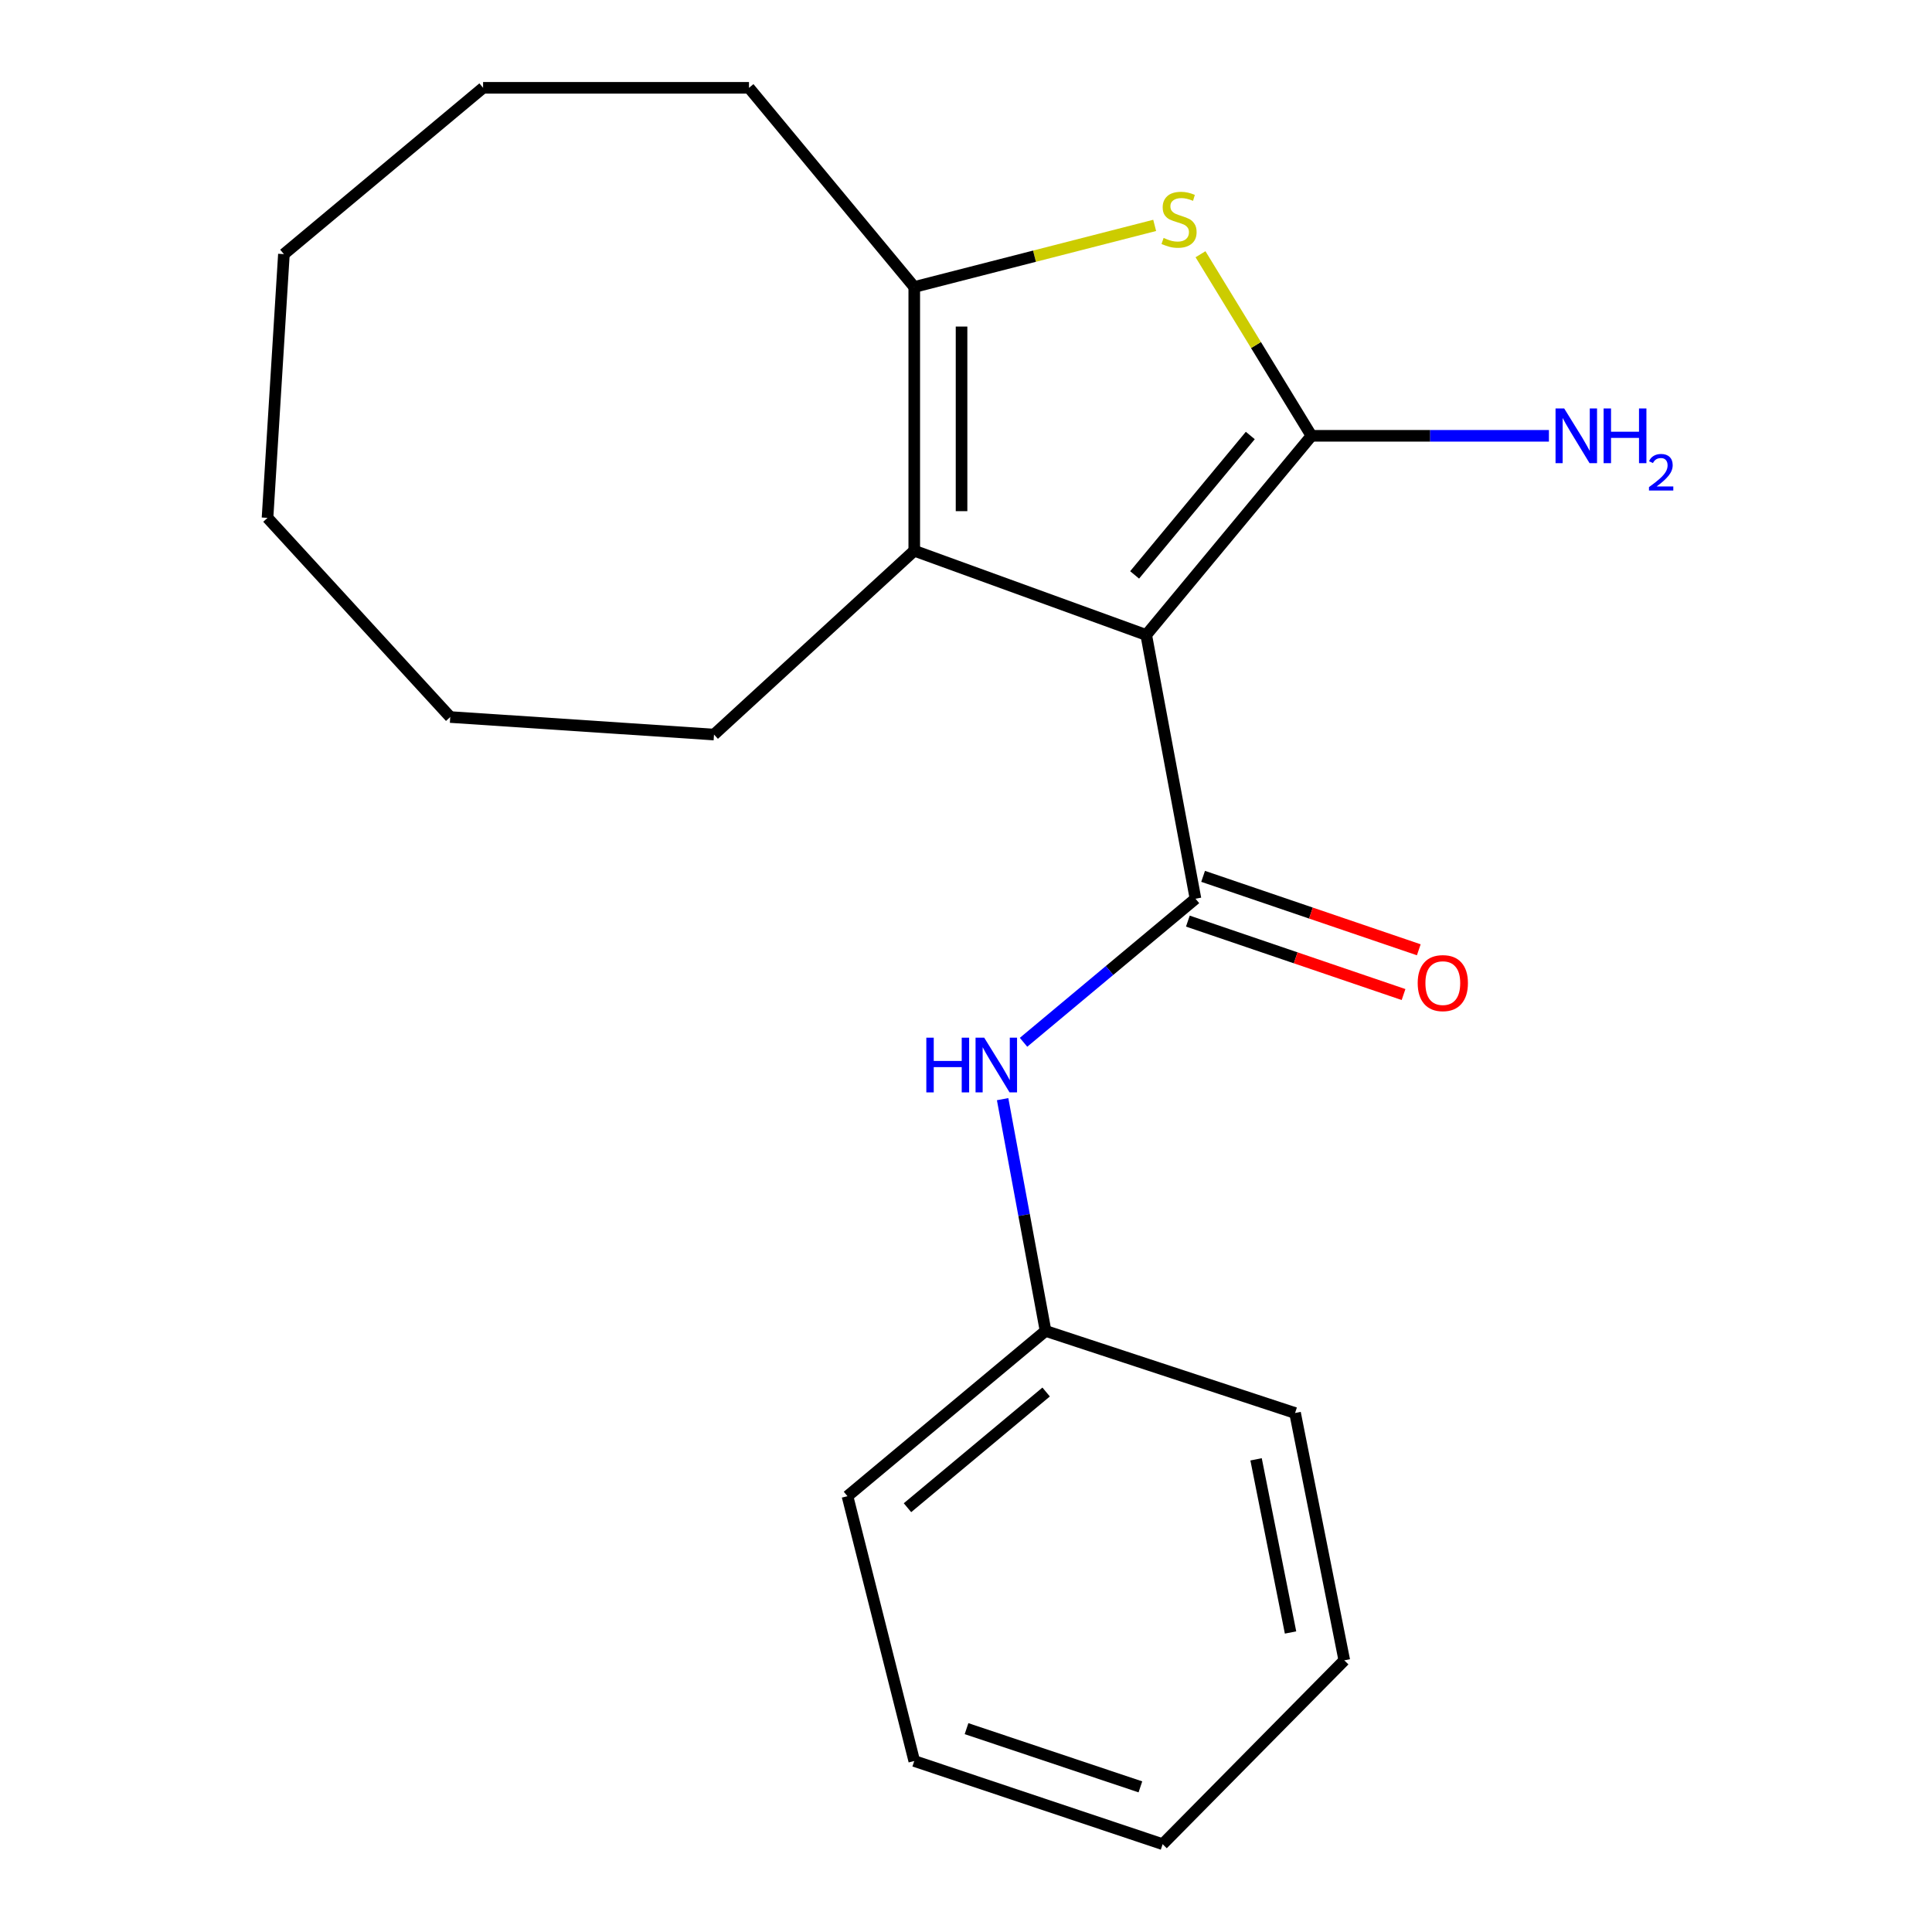 <?xml version='1.0' encoding='iso-8859-1'?>
<svg version='1.1' baseProfile='full'
              xmlns='http://www.w3.org/2000/svg'
                      xmlns:rdkit='http://www.rdkit.org/xml'
                      xmlns:xlink='http://www.w3.org/1999/xlink'
                  xml:space='preserve'
width='1000px' height='1000px' viewBox='0 0 1000 1000'>
<!-- END OF HEADER -->
<rect style='opacity:1.0;fill:#FFFFFF;stroke:none' width='1000' height='1000' x='0' y='0'> </rect>
<path class='bond-0' d='M 593.284,328.66 L 678.811,225.578' style='fill:none;fill-rule:evenodd;stroke:#000000;stroke-width:6px;stroke-linecap:butt;stroke-linejoin:miter;stroke-opacity:1' />
<path class='bond-0' d='M 587.277,297.569 L 647.146,225.412' style='fill:none;fill-rule:evenodd;stroke:#000000;stroke-width:6px;stroke-linecap:butt;stroke-linejoin:miter;stroke-opacity:1' />
<path class='bond-1' d='M 593.284,328.66 L 618.779,465.177' style='fill:none;fill-rule:evenodd;stroke:#000000;stroke-width:6px;stroke-linecap:butt;stroke-linejoin:miter;stroke-opacity:1' />
<path class='bond-3' d='M 593.284,328.66 L 473.219,285.053' style='fill:none;fill-rule:evenodd;stroke:#000000;stroke-width:6px;stroke-linecap:butt;stroke-linejoin:miter;stroke-opacity:1' />
<path class='bond-2' d='M 678.811,225.578 L 650.096,178.586' style='fill:none;fill-rule:evenodd;stroke:#000000;stroke-width:6px;stroke-linecap:butt;stroke-linejoin:miter;stroke-opacity:1' />
<path class='bond-2' d='M 650.096,178.586 L 621.381,131.593' style='fill:none;fill-rule:evenodd;stroke:#CCCC00;stroke-width:6px;stroke-linecap:butt;stroke-linejoin:miter;stroke-opacity:1' />
<path class='bond-7' d='M 678.811,225.578 L 740.265,225.578' style='fill:none;fill-rule:evenodd;stroke:#000000;stroke-width:6px;stroke-linecap:butt;stroke-linejoin:miter;stroke-opacity:1' />
<path class='bond-7' d='M 740.265,225.578 L 801.719,225.578' style='fill:none;fill-rule:evenodd;stroke:#0000FF;stroke-width:6px;stroke-linecap:butt;stroke-linejoin:miter;stroke-opacity:1' />
<path class='bond-5' d='M 618.779,465.177 L 574.28,502.334' style='fill:none;fill-rule:evenodd;stroke:#000000;stroke-width:6px;stroke-linecap:butt;stroke-linejoin:miter;stroke-opacity:1' />
<path class='bond-5' d='M 574.28,502.334 L 529.781,539.49' style='fill:none;fill-rule:evenodd;stroke:#0000FF;stroke-width:6px;stroke-linecap:butt;stroke-linejoin:miter;stroke-opacity:1' />
<path class='bond-6' d='M 614.834,476.762 L 670.653,495.769' style='fill:none;fill-rule:evenodd;stroke:#000000;stroke-width:6px;stroke-linecap:butt;stroke-linejoin:miter;stroke-opacity:1' />
<path class='bond-6' d='M 670.653,495.769 L 726.472,514.777' style='fill:none;fill-rule:evenodd;stroke:#FF0000;stroke-width:6px;stroke-linecap:butt;stroke-linejoin:miter;stroke-opacity:1' />
<path class='bond-6' d='M 622.723,453.593 L 678.542,472.6' style='fill:none;fill-rule:evenodd;stroke:#000000;stroke-width:6px;stroke-linecap:butt;stroke-linejoin:miter;stroke-opacity:1' />
<path class='bond-6' d='M 678.542,472.6 L 734.361,491.608' style='fill:none;fill-rule:evenodd;stroke:#FF0000;stroke-width:6px;stroke-linecap:butt;stroke-linejoin:miter;stroke-opacity:1' />
<path class='bond-20' d='M 597.663,116.661 L 535.441,132.605' style='fill:none;fill-rule:evenodd;stroke:#CCCC00;stroke-width:6px;stroke-linecap:butt;stroke-linejoin:miter;stroke-opacity:1' />
<path class='bond-20' d='M 535.441,132.605 L 473.219,148.55' style='fill:none;fill-rule:evenodd;stroke:#000000;stroke-width:6px;stroke-linecap:butt;stroke-linejoin:miter;stroke-opacity:1' />
<path class='bond-4' d='M 473.219,285.053 L 473.219,148.55' style='fill:none;fill-rule:evenodd;stroke:#000000;stroke-width:6px;stroke-linecap:butt;stroke-linejoin:miter;stroke-opacity:1' />
<path class='bond-4' d='M 497.694,264.578 L 497.694,169.025' style='fill:none;fill-rule:evenodd;stroke:#000000;stroke-width:6px;stroke-linecap:butt;stroke-linejoin:miter;stroke-opacity:1' />
<path class='bond-9' d='M 473.219,285.053 L 369.567,380.207' style='fill:none;fill-rule:evenodd;stroke:#000000;stroke-width:6px;stroke-linecap:butt;stroke-linejoin:miter;stroke-opacity:1' />
<path class='bond-10' d='M 473.219,148.55 L 387.678,45.455' style='fill:none;fill-rule:evenodd;stroke:#000000;stroke-width:6px;stroke-linecap:butt;stroke-linejoin:miter;stroke-opacity:1' />
<path class='bond-8' d='M 518.955,568.921 L 530.067,628.901' style='fill:none;fill-rule:evenodd;stroke:#0000FF;stroke-width:6px;stroke-linecap:butt;stroke-linejoin:miter;stroke-opacity:1' />
<path class='bond-8' d='M 530.067,628.901 L 541.179,688.881' style='fill:none;fill-rule:evenodd;stroke:#000000;stroke-width:6px;stroke-linecap:butt;stroke-linejoin:miter;stroke-opacity:1' />
<path class='bond-11' d='M 541.179,688.881 L 438.655,774.422' style='fill:none;fill-rule:evenodd;stroke:#000000;stroke-width:6px;stroke-linecap:butt;stroke-linejoin:miter;stroke-opacity:1' />
<path class='bond-11' d='M 541.48,720.505 L 469.713,780.383' style='fill:none;fill-rule:evenodd;stroke:#000000;stroke-width:6px;stroke-linecap:butt;stroke-linejoin:miter;stroke-opacity:1' />
<path class='bond-12' d='M 541.179,688.881 L 670.326,731.372' style='fill:none;fill-rule:evenodd;stroke:#000000;stroke-width:6px;stroke-linecap:butt;stroke-linejoin:miter;stroke-opacity:1' />
<path class='bond-13' d='M 369.567,380.207 L 233.049,371.138' style='fill:none;fill-rule:evenodd;stroke:#000000;stroke-width:6px;stroke-linecap:butt;stroke-linejoin:miter;stroke-opacity:1' />
<path class='bond-14' d='M 387.678,45.455 L 250.046,45.455' style='fill:none;fill-rule:evenodd;stroke:#000000;stroke-width:6px;stroke-linecap:butt;stroke-linejoin:miter;stroke-opacity:1' />
<path class='bond-15' d='M 438.655,774.422 L 473.219,911.496' style='fill:none;fill-rule:evenodd;stroke:#000000;stroke-width:6px;stroke-linecap:butt;stroke-linejoin:miter;stroke-opacity:1' />
<path class='bond-16' d='M 670.326,731.372 L 695.808,859.391' style='fill:none;fill-rule:evenodd;stroke:#000000;stroke-width:6px;stroke-linecap:butt;stroke-linejoin:miter;stroke-opacity:1' />
<path class='bond-16' d='M 650.144,755.353 L 667.981,844.966' style='fill:none;fill-rule:evenodd;stroke:#000000;stroke-width:6px;stroke-linecap:butt;stroke-linejoin:miter;stroke-opacity:1' />
<path class='bond-18' d='M 233.049,371.138 L 138.466,268.043' style='fill:none;fill-rule:evenodd;stroke:#000000;stroke-width:6px;stroke-linecap:butt;stroke-linejoin:miter;stroke-opacity:1' />
<path class='bond-21' d='M 250.046,45.455 L 146.951,131.539' style='fill:none;fill-rule:evenodd;stroke:#000000;stroke-width:6px;stroke-linecap:butt;stroke-linejoin:miter;stroke-opacity:1' />
<path class='bond-22' d='M 473.219,911.496 L 601.782,954.545' style='fill:none;fill-rule:evenodd;stroke:#000000;stroke-width:6px;stroke-linecap:butt;stroke-linejoin:miter;stroke-opacity:1' />
<path class='bond-22' d='M 500.275,894.745 L 590.269,924.879' style='fill:none;fill-rule:evenodd;stroke:#000000;stroke-width:6px;stroke-linecap:butt;stroke-linejoin:miter;stroke-opacity:1' />
<path class='bond-19' d='M 695.808,859.391 L 601.782,954.545' style='fill:none;fill-rule:evenodd;stroke:#000000;stroke-width:6px;stroke-linecap:butt;stroke-linejoin:miter;stroke-opacity:1' />
<path class='bond-17' d='M 146.951,131.539 L 138.466,268.043' style='fill:none;fill-rule:evenodd;stroke:#000000;stroke-width:6px;stroke-linecap:butt;stroke-linejoin:miter;stroke-opacity:1' />
<path  class='atom-3' d='M 602.28 123.148
Q 602.6 123.268, 603.92 123.828
Q 605.24 124.388, 606.68 124.748
Q 608.16 125.068, 609.6 125.068
Q 612.28 125.068, 613.84 123.788
Q 615.4 122.468, 615.4 120.188
Q 615.4 118.628, 614.6 117.668
Q 613.84 116.708, 612.64 116.188
Q 611.44 115.668, 609.44 115.068
Q 606.92 114.308, 605.4 113.588
Q 603.92 112.868, 602.84 111.348
Q 601.8 109.828, 601.8 107.268
Q 601.8 103.708, 604.2 101.508
Q 606.64 99.308, 611.44 99.308
Q 614.72 99.308, 618.44 100.868
L 617.52 103.948
Q 614.12 102.548, 611.56 102.548
Q 608.8 102.548, 607.28 103.708
Q 605.76 104.828, 605.8 106.788
Q 605.8 108.308, 606.56 109.228
Q 607.36 110.148, 608.48 110.668
Q 609.64 111.188, 611.56 111.788
Q 614.12 112.588, 615.64 113.388
Q 617.16 114.188, 618.24 115.828
Q 619.36 117.428, 619.36 120.188
Q 619.36 124.108, 616.72 126.228
Q 614.12 128.308, 609.76 128.308
Q 607.24 128.308, 605.32 127.748
Q 603.44 127.228, 601.2 126.308
L 602.28 123.148
' fill='#CCCC00'/>
<path  class='atom-6' d='M 479.464 537.102
L 483.304 537.102
L 483.304 549.142
L 497.784 549.142
L 497.784 537.102
L 501.624 537.102
L 501.624 565.422
L 497.784 565.422
L 497.784 552.342
L 483.304 552.342
L 483.304 565.422
L 479.464 565.422
L 479.464 537.102
' fill='#0000FF'/>
<path  class='atom-6' d='M 509.424 537.102
L 518.704 552.102
Q 519.624 553.582, 521.104 556.262
Q 522.584 558.942, 522.664 559.102
L 522.664 537.102
L 526.424 537.102
L 526.424 565.422
L 522.544 565.422
L 512.584 549.022
Q 511.424 547.102, 510.184 544.902
Q 508.984 542.702, 508.624 542.022
L 508.624 565.422
L 504.944 565.422
L 504.944 537.102
L 509.424 537.102
' fill='#0000FF'/>
<path  class='atom-7' d='M 733.798 508.85
Q 733.798 502.05, 737.158 498.25
Q 740.518 494.45, 746.798 494.45
Q 753.078 494.45, 756.438 498.25
Q 759.798 502.05, 759.798 508.85
Q 759.798 515.73, 756.398 519.65
Q 752.998 523.53, 746.798 523.53
Q 740.558 523.53, 737.158 519.65
Q 733.798 515.77, 733.798 508.85
M 746.798 520.33
Q 751.118 520.33, 753.438 517.45
Q 755.798 514.53, 755.798 508.85
Q 755.798 503.29, 753.438 500.49
Q 751.118 497.65, 746.798 497.65
Q 742.478 497.65, 740.118 500.45
Q 737.798 503.25, 737.798 508.85
Q 737.798 514.57, 740.118 517.45
Q 742.478 520.33, 746.798 520.33
' fill='#FF0000'/>
<path  class='atom-8' d='M 809.626 211.418
L 818.906 226.418
Q 819.826 227.898, 821.306 230.578
Q 822.786 233.258, 822.866 233.418
L 822.866 211.418
L 826.626 211.418
L 826.626 239.738
L 822.746 239.738
L 812.786 223.338
Q 811.626 221.418, 810.386 219.218
Q 809.186 217.018, 808.826 216.338
L 808.826 239.738
L 805.146 239.738
L 805.146 211.418
L 809.626 211.418
' fill='#0000FF'/>
<path  class='atom-8' d='M 830.026 211.418
L 833.866 211.418
L 833.866 223.458
L 848.346 223.458
L 848.346 211.418
L 852.186 211.418
L 852.186 239.738
L 848.346 239.738
L 848.346 226.658
L 833.866 226.658
L 833.866 239.738
L 830.026 239.738
L 830.026 211.418
' fill='#0000FF'/>
<path  class='atom-8' d='M 853.559 238.745
Q 854.245 236.976, 855.882 235.999
Q 857.519 234.996, 859.789 234.996
Q 862.614 234.996, 864.198 236.527
Q 865.782 238.058, 865.782 240.778
Q 865.782 243.55, 863.723 246.137
Q 861.69 248.724, 857.466 251.786
L 866.099 251.786
L 866.099 253.898
L 853.506 253.898
L 853.506 252.13
Q 856.991 249.648, 859.05 247.8
Q 861.135 245.952, 862.139 244.289
Q 863.142 242.626, 863.142 240.91
Q 863.142 239.114, 862.244 238.111
Q 861.347 237.108, 859.789 237.108
Q 858.284 237.108, 857.281 237.715
Q 856.278 238.322, 855.565 239.669
L 853.559 238.745
' fill='#0000FF'/>
</svg>

